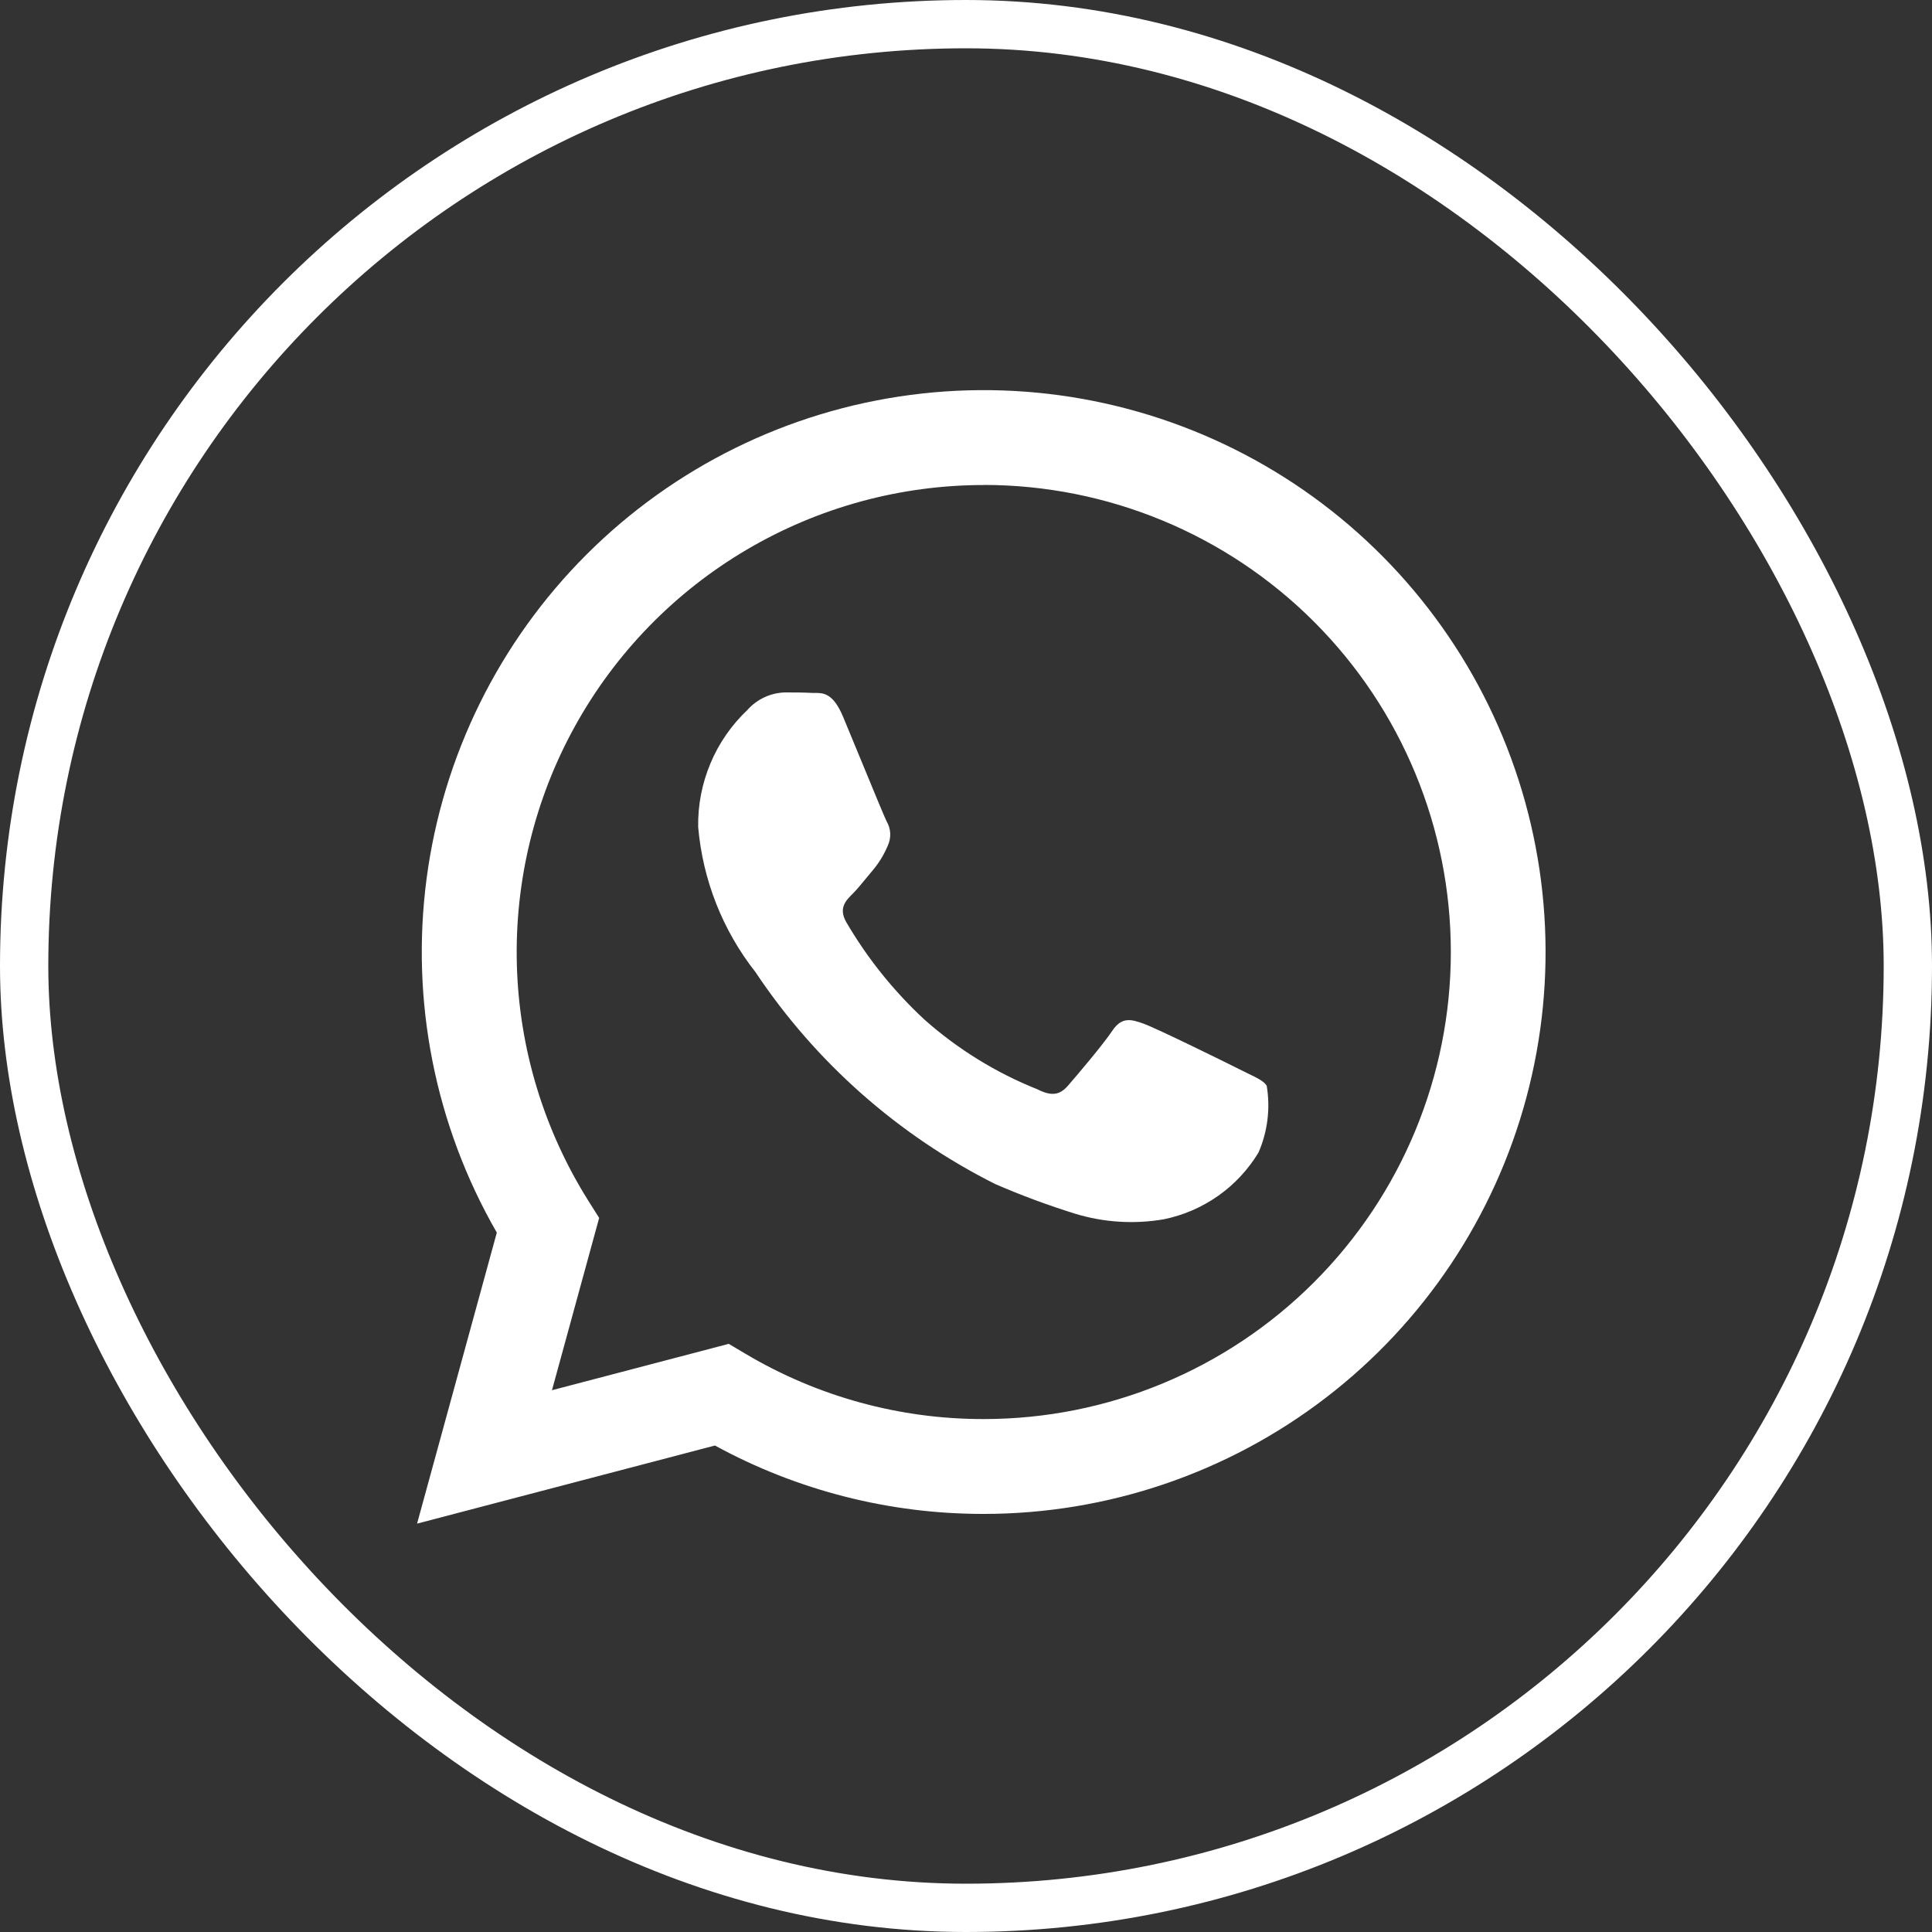 <svg width="40" height="40" viewBox="0 0 40 40" fill="none" xmlns="http://www.w3.org/2000/svg">
<rect x="0" y="0" width="40" height="40" fill="#333333" stroke="none"/>
<rect x="0.5" y="0.5" width="39" height="39" rx="19.5" stroke="white"/>
<path fill-rule="evenodd" clip-rule="evenodd" d="M20.361 31.344H20.366C22.927 31.344 25.416 30.499 27.447 28.941C29.479 27.382 30.939 25.197 31.602 22.724C32.266 20.25 32.094 17.628 31.115 15.262C30.136 12.896 28.403 10.919 26.186 9.638C23.969 8.357 21.392 7.843 18.853 8.176C16.314 8.509 13.956 9.67 12.144 11.48C10.333 13.289 9.169 15.646 8.833 18.184C8.497 20.723 9.008 23.301 10.286 25.52L8.635 31.545L14.802 29.928C16.507 30.859 18.419 31.346 20.361 31.344ZM15.459 11.381C16.947 10.504 18.643 10.041 20.371 10.042L20.37 10.04C22.934 10.041 25.394 11.06 27.207 12.874C29.02 14.687 30.038 17.147 30.038 19.712C30.038 22.276 29.018 24.736 27.204 26.549C25.391 28.362 22.931 29.381 20.366 29.38H20.361C18.63 29.382 16.93 28.916 15.44 28.032L15.088 27.823L11.428 28.783L12.405 25.216L12.175 24.851C11.258 23.387 10.748 21.704 10.701 19.977C10.654 18.25 11.07 16.541 11.907 15.03C12.744 13.518 13.97 12.258 15.459 11.381ZM25.22 24.759C25.558 24.521 25.842 24.215 26.056 23.862C26.245 23.427 26.304 22.947 26.226 22.48C26.169 22.385 26.038 22.322 25.843 22.228C25.79 22.202 25.732 22.174 25.669 22.142C25.379 21.995 23.948 21.292 23.682 21.196C23.416 21.099 23.223 21.05 23.029 21.341C22.835 21.631 22.279 22.286 22.109 22.48C21.939 22.674 21.77 22.7 21.479 22.553C20.622 22.211 19.831 21.723 19.141 21.111C18.506 20.523 17.961 19.844 17.524 19.097C17.356 18.807 17.506 18.65 17.653 18.505C17.736 18.422 17.831 18.307 17.927 18.19C17.981 18.124 18.035 18.058 18.088 17.996C18.208 17.849 18.306 17.686 18.379 17.512C18.417 17.431 18.435 17.343 18.431 17.254C18.427 17.165 18.4 17.079 18.355 17.002C18.312 16.916 18.09 16.377 17.865 15.831C17.711 15.457 17.556 15.081 17.457 14.845C17.249 14.343 17.039 14.345 16.869 14.347C16.847 14.347 16.825 14.347 16.804 14.346C16.635 14.336 16.441 14.336 16.248 14.336C16.101 14.341 15.956 14.375 15.823 14.438C15.69 14.501 15.57 14.59 15.473 14.7C15.145 15.011 14.884 15.387 14.709 15.805C14.534 16.222 14.447 16.671 14.455 17.123C14.55 18.219 14.962 19.264 15.643 20.129C16.889 21.997 18.6 23.509 20.608 24.516C21.148 24.75 21.701 24.955 22.264 25.13C22.857 25.31 23.484 25.349 24.095 25.244C24.499 25.162 24.883 24.996 25.22 24.759Z" fill="white"/>
</svg>
